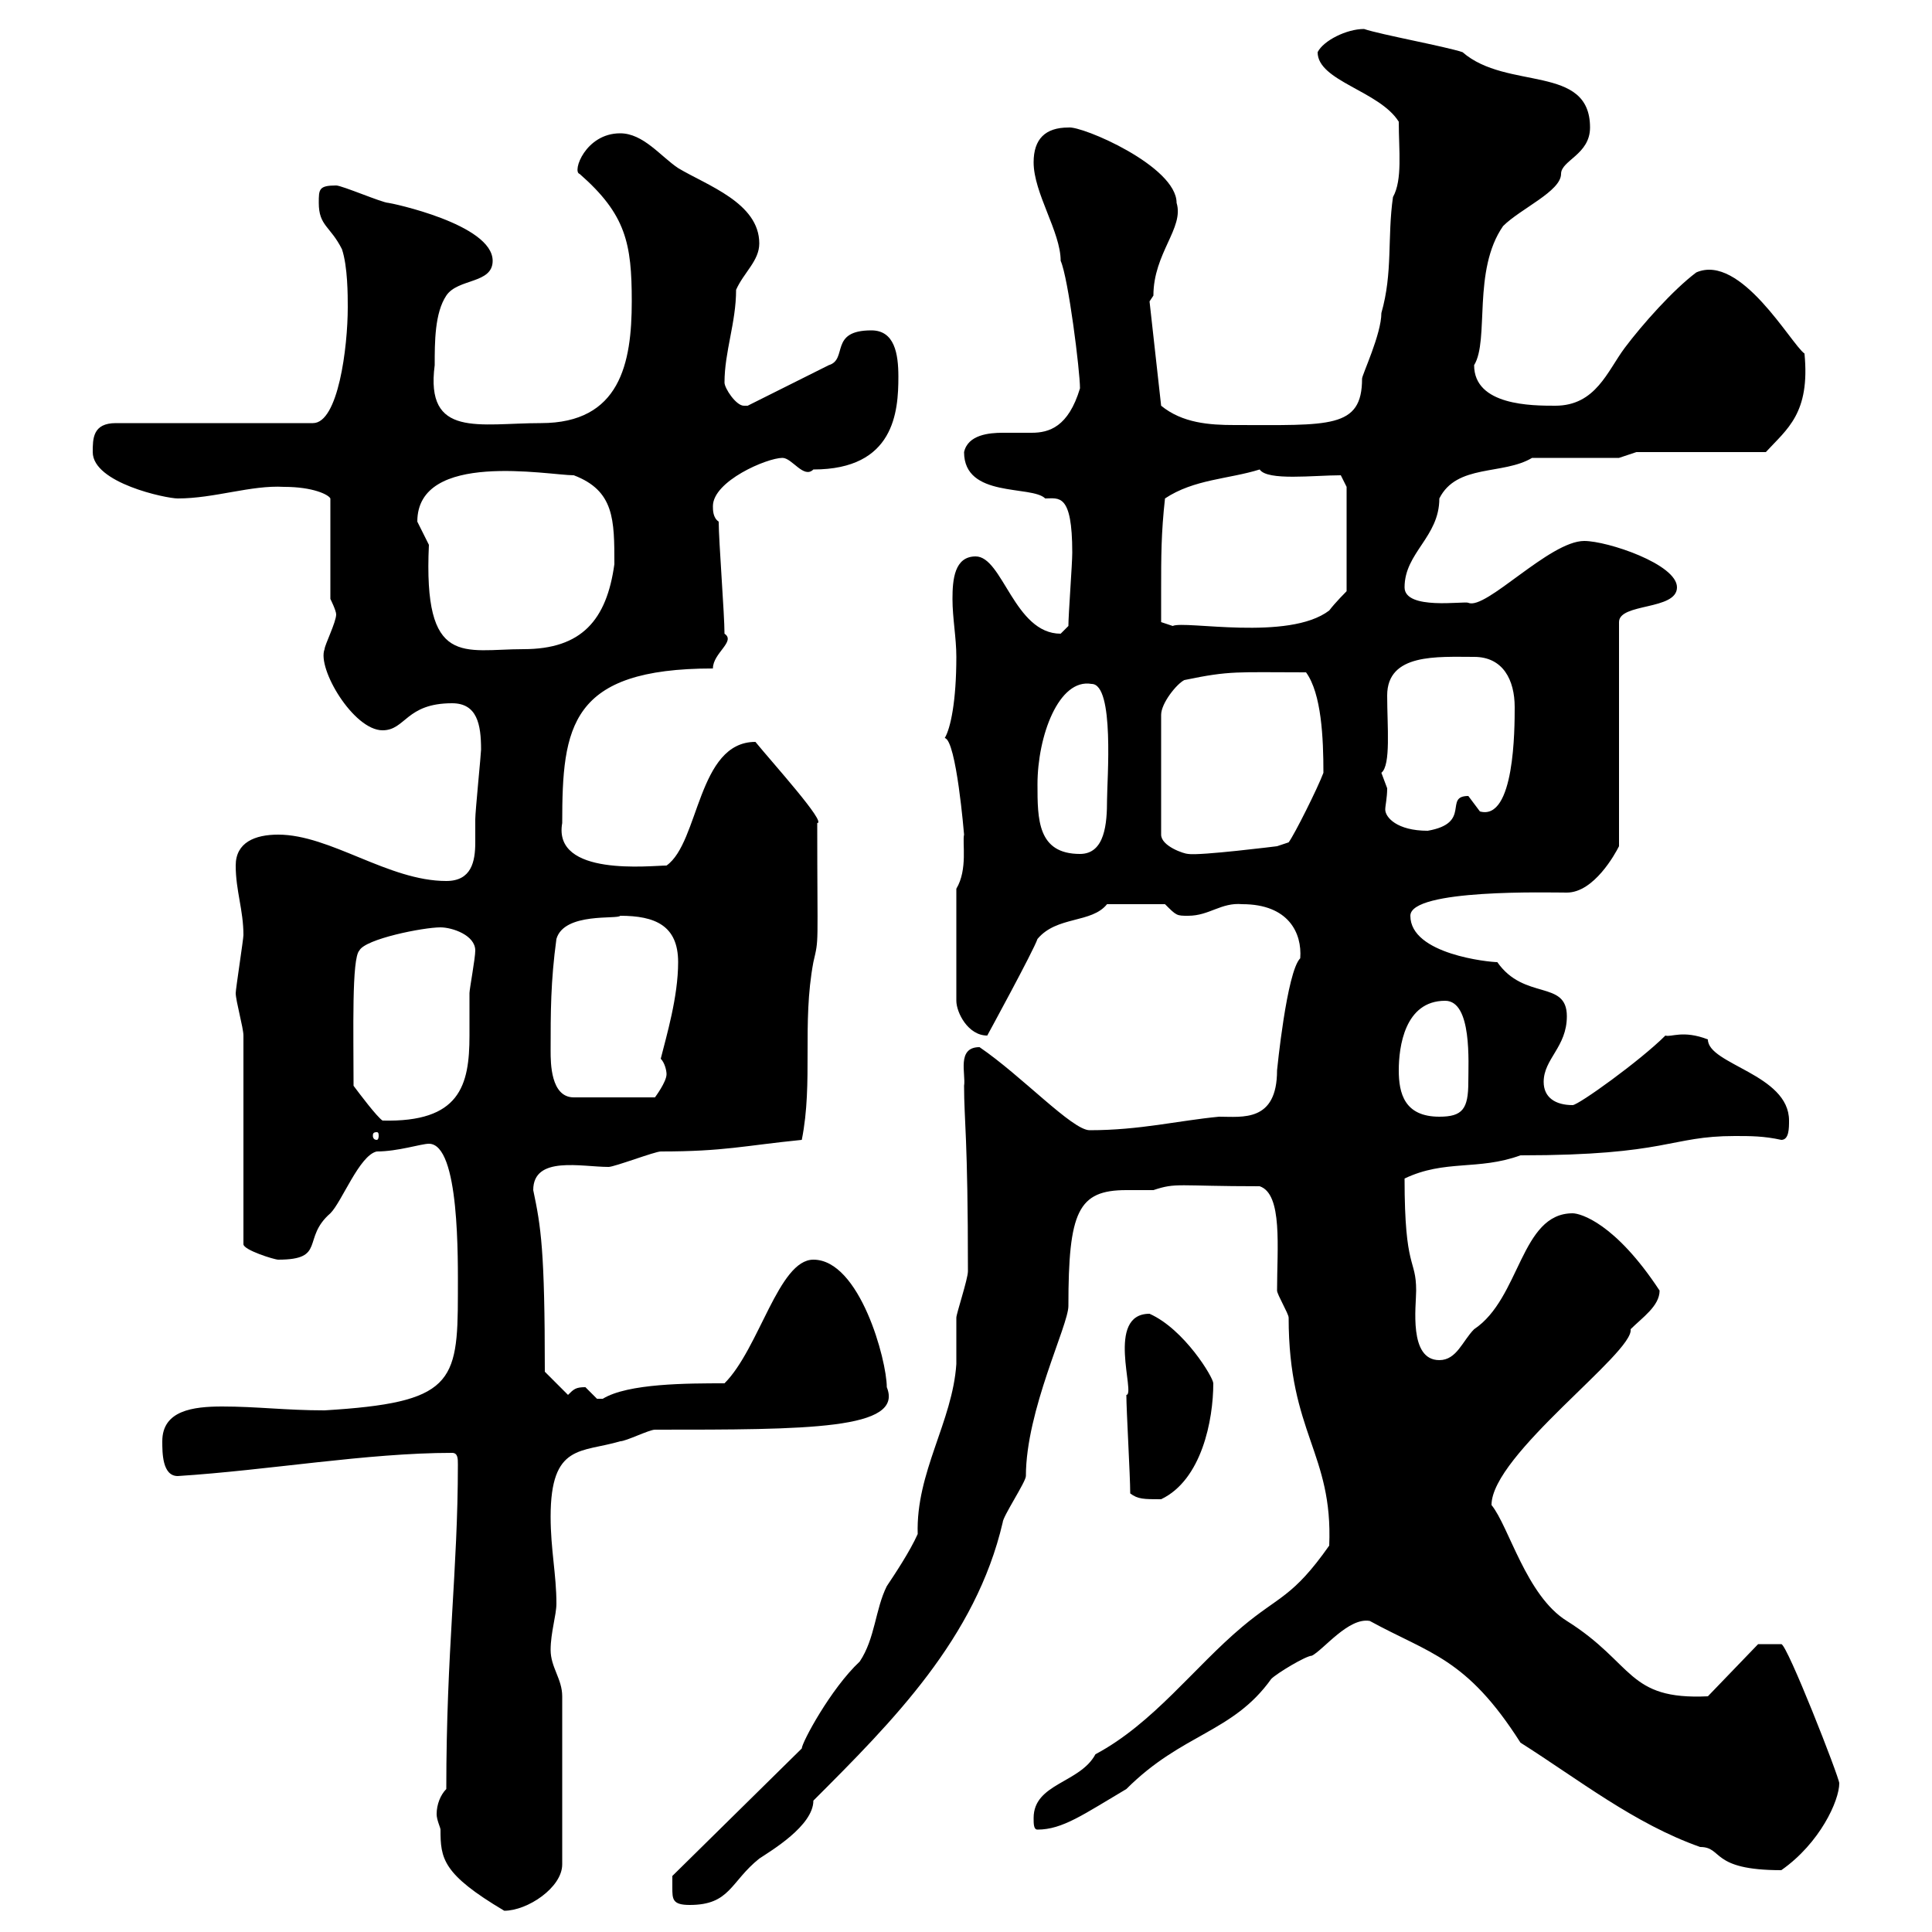<svg xmlns="http://www.w3.org/2000/svg" xmlns:xlink="http://www.w3.org/1999/xlink" width="300" height="300"><path d="M68.40 284.10C68.40 288.60 68.70 291 78.30 296.70C81.90 296.70 87.30 293.10 87.30 289.50L87.30 263.40C87.30 260.70 85.50 258.90 85.50 256.20C85.50 253.50 86.40 250.80 86.40 249C86.40 244.50 85.50 240.60 85.50 235.50C85.50 224.10 90.30 225.60 96.30 223.80C97.20 223.80 100.80 222 101.70 222C125.40 222 140.40 222 137.70 215.40C137.70 211.20 133.50 195.60 126.30 195.60C120.90 195.60 117.90 209.40 112.50 214.80C106.80 214.80 97.50 214.80 93.60 217.20C93.60 217.20 93.60 217.20 92.70 217.20C92.70 217.20 90.90 215.40 90.90 215.40C89.40 215.40 89.10 215.70 88.20 216.60L84.60 213C84.60 194.10 84 190.50 82.80 184.80C82.80 179.40 90.30 181.20 94.50 181.20C95.40 181.20 101.70 178.80 102.60 178.80C112.50 178.80 115.50 177.90 124.50 177C126.30 168 124.50 159 126.30 149.40C127.20 145.50 126.90 147.60 126.90 127.80C128.40 127.80 120 118.50 117.30 115.20C108.30 115.20 108.60 130.80 103.50 134.40C101.10 134.40 85.80 136.20 87.30 127.80C87.30 112.80 88.50 103.80 110.70 103.80C110.70 101.40 114.30 99.60 112.50 98.40C112.50 95.40 111.60 84 111.60 81C110.70 80.40 110.70 79.20 110.70 78.60C110.70 74.70 119.10 71.10 121.50 71.10C123 71.10 124.80 74.40 126.30 72.90C138.90 72.90 139.50 63.90 139.50 58.50C139.50 54.90 138.90 51.30 135.30 51.30C128.70 51.30 131.70 55.80 128.70 56.70L116.10 63C116.10 63 116.10 63 115.50 63C114.30 63 112.50 60.30 112.50 59.40C112.50 54.60 114.30 50.10 114.30 45C115.50 42.30 117.90 40.50 117.90 37.80C117.90 31.50 109.80 28.80 105.30 26.10C102.60 24.30 99.90 20.70 96.30 20.70C90.90 20.70 88.80 26.70 90 27C97.20 33.30 98.10 37.80 98.10 46.80C98.10 56.40 96.30 65.70 84 65.70C74.40 65.70 66 68.10 67.50 56.70C67.50 53.10 67.50 48.60 69.30 45.90C71.10 43.20 76.50 44.10 76.50 40.50C76.50 34.80 60.60 31.50 60.30 31.50C59.40 31.50 53.10 28.80 52.20 28.80C49.50 28.80 49.50 29.40 49.50 31.50C49.50 35.10 51.30 35.10 53.10 38.70C54 41.40 54 45.90 54 47.70C54 54 52.50 65.70 48.60 65.70L18 65.70C14.40 65.70 14.40 68.10 14.40 70.20C14.40 75 25.80 77.40 27.60 77.40C33.30 77.40 39 75.30 44.10 75.60C48.60 75.60 51 76.80 51.30 77.40L51.30 93C51.30 93 52.20 94.80 52.20 95.40C52.20 96.60 50.40 100.20 50.40 100.80C49.20 103.80 54.90 113.40 59.40 113.40C63 113.40 63 109.20 70.20 109.20C74.10 109.20 74.70 112.50 74.70 116.40C74.70 117 73.80 126 73.80 127.20C73.80 128.40 73.80 129.30 73.80 130.80C73.80 133.80 73.20 136.80 69.30 136.80C60.30 136.80 51.30 129.60 43.20 129.60C39.60 129.60 36.60 130.80 36.60 134.40C36.60 138.30 37.80 141.30 37.80 145.20C37.80 145.80 36.60 153.60 36.60 154.20C36.60 155.40 37.80 159.60 37.80 160.80L37.80 193.20C37.80 194.10 42.60 195.60 43.20 195.60C50.70 195.60 46.80 192.30 51.30 188.40C53.10 186.60 55.80 179.40 58.50 178.80C61.80 178.80 65.40 177.60 66.60 177.60C71.40 177.60 71.10 195.60 71.10 201C71.10 214.80 70.20 217.80 50.40 219C44.40 219 39.90 218.40 34.50 218.40C30 218.40 25.20 219 25.20 223.80C25.20 225.60 25.20 229.20 27.60 229.20C41.70 228.30 57 225.60 70.20 225.60C71.10 225.60 71.10 226.50 71.10 227.40C71.10 243.90 69.30 256.20 69.30 277.80C68.40 278.70 67.80 280.20 67.80 281.70C67.80 282.60 68.40 283.80 68.40 284.10ZM104.40 293.10C104.40 294.90 104.40 295.80 107.10 295.80C113.40 295.80 113.40 292.20 117.90 288.60C119.70 287.40 126.30 283.50 126.30 279.60C138.60 267.30 151.50 254.40 155.70 236.40C155.70 235.50 159.30 230.10 159.30 229.20C159.30 219 165.90 205.80 165.90 202.80C165.90 188.10 167.40 184.80 174.90 184.80C176.40 184.80 177.60 184.80 179.10 184.80C182.70 183.60 182.70 184.20 195.60 184.20C199.20 185.40 198.30 193.80 198.30 200.40C198.30 201 200.10 204 200.10 204.60C200.10 222.60 207 225.60 206.40 240C200.70 248.10 198.60 247.80 192.90 252.60C185.40 258.90 179.10 267.60 170.10 272.40C167.70 276.90 160.50 276.90 160.50 282.30C160.50 283.20 160.50 284.10 161.10 284.10C165 284.10 168.30 281.70 174.90 277.80C183.60 269.10 191.40 269.10 197.40 260.70C198.30 259.80 202.80 257.10 203.70 257.10C205.50 256.20 209.40 251.10 212.70 251.70C222 256.80 227.70 257.40 236.10 270.60C245.10 276.30 253.80 283.20 264 286.80C267.60 286.80 265.50 290.40 276.60 290.40C282.60 286.20 285.60 279.60 285.60 276.90C285.60 276 277.50 255.30 276.60 255.30C275.40 255.30 273.60 255.30 273 255.30L265.20 263.40C252.60 264 253.80 258.30 243.30 251.70C237 247.80 234.30 237 231.60 233.70C231.60 225.90 253.80 210 253.20 206.40C255 204.60 257.70 202.80 257.70 200.40C250.80 189.90 245.40 188.40 244.20 188.40C236.10 188.40 236.10 201.60 228.90 206.40C227.10 208.20 226.20 211.20 223.50 211.20C218.70 211.20 219.90 202.80 219.90 200.40C219.90 195.30 218.10 197.40 218.10 183C224.40 180 229.50 181.80 236.10 179.40C259.20 179.40 259.20 176.40 269.40 176.40C271.80 176.40 273.90 176.40 276.60 177C277.80 177 277.80 175.20 277.80 174C277.80 166.80 265.20 165.30 265.20 161.40C261.30 159.90 259.50 161.10 258.60 160.80C254.70 164.70 245.10 171.60 244.20 171.60C241.50 171.60 239.70 170.40 239.70 168C239.70 164.40 243.30 162.60 243.30 157.80C243.30 152.10 236.70 155.40 232.50 149.40C231.30 149.40 219 148.20 219 142.20C219 138 240.60 138.60 243.30 138.60C247.50 138.60 250.80 132.60 251.40 131.40L251.40 96.60C251.40 93.60 260.40 94.80 260.40 91.20C260.40 87.60 249.60 84 246 84C240.60 84 230.70 94.80 228 93.60C227.40 93.30 218.10 94.80 218.10 91.20C218.10 85.80 223.50 83.40 223.50 77.40C226.20 72 233.40 73.80 237.90 71.10L251.40 71.10L254.10 70.20L274.20 70.20C277.50 66.60 281.10 64.20 280.20 54.90C278.10 53.40 270.30 39.30 263.40 42.30C259.80 45 255 50.40 252.30 54C249.60 57.60 247.80 63 241.50 63C237.90 63 228.90 63 228.90 56.70C231.30 52.80 228.60 42 233.40 35.10C236.10 32.40 242.40 29.70 242.40 27C242.40 24.90 246.90 24 246.90 19.80C246.90 9.90 234 14.10 227.10 8.10C224.40 7.20 214.50 5.40 211.80 4.50C209.10 4.50 205.50 6.30 204.60 8.10C204.60 12.60 214.20 14.10 217.20 18.90C217.20 23.40 217.80 27.90 216.30 30.60C215.40 36.90 216.30 42.30 214.50 48.60C214.50 51.90 211.50 58.20 211.50 58.80C211.50 66.60 206.40 66 191.70 66C187.80 66 183.60 65.70 180.30 63L178.50 46.80L179.10 45.90C179.10 39.30 183.90 35.40 182.70 31.50C182.70 25.80 168 19.50 165.90 19.80C162.30 19.80 160.50 21.60 160.50 25.20C160.50 30 164.70 36 164.70 40.50C165.90 43.20 167.70 57.60 167.70 60.30C165.90 66.30 162.90 67.20 160.20 67.20C158.70 67.20 157.20 67.20 155.70 67.20C153.60 67.20 150.30 67.50 149.70 70.20C149.70 77.40 160.20 75.30 162.30 77.40C164.40 77.40 166.50 76.50 166.50 85.80C166.50 87.60 165.90 95.40 165.90 97.20C165.90 97.20 164.70 98.40 164.70 98.40C157.50 98.40 155.70 86.40 151.50 86.40C148.20 86.40 147.90 90 147.90 93C147.90 96 148.50 99 148.50 102C148.50 108.90 147.60 113.10 146.70 114.60C148.50 114.90 149.70 129.60 149.70 129.60C149.40 130.80 150.30 135 148.50 138L148.50 155.40C148.50 157.20 150.30 160.80 153.30 160.80C153.30 160.80 160.50 147.60 161.10 145.80C164.10 142.20 169.50 143.40 171.90 140.40L180.90 140.40C182.70 142.20 182.70 142.20 184.50 142.20C187.80 142.20 189.60 140.10 192.90 140.40C200.10 140.40 202.20 144.90 201.90 148.80C199.80 150.90 198.30 166.20 198.30 166.20C198.30 174.30 192.90 173.40 189.30 173.40C183 174 177 175.50 169.20 175.50C166.50 175.50 158.70 167.10 152.10 162.60C148.50 162.60 150 166.80 149.70 168.60C149.70 174 150.30 176.40 150.30 197.40C150.30 198.60 148.50 204 148.50 204.60C148.50 205.80 148.50 211.20 148.50 211.80C147.90 220.80 142.20 228.60 142.50 238.20C141.30 240.90 138.90 244.50 137.70 246.30C135.90 249.90 135.90 254.40 133.50 258C129 262.20 124.50 270.60 124.50 271.50L104.40 291.30C104.40 291.30 104.40 292.20 104.40 293.10ZM175.50 231.90C176.70 232.80 177.60 232.80 180.30 232.80C186.60 229.80 188.40 220.50 188.40 214.80C188.40 213.90 183.90 206.40 178.50 204C171.60 204 176.40 216.60 174.90 216.60C174.90 219 175.50 229.20 175.50 231.90ZM58.50 175.80C58.80 175.80 58.80 176.10 58.80 176.40C58.80 176.40 58.80 177 58.50 177C57.90 177 57.90 176.40 57.90 176.40C57.90 176.10 57.90 175.80 58.50 175.80ZM54.90 168.60C54.90 160.20 54.60 148.80 55.80 147.60C56.70 145.80 65.70 144 68.40 144C70.20 144 73.80 145.20 73.80 147.60C73.80 148.80 72.90 153.60 72.90 154.20C72.90 156 72.90 158.10 72.90 160.80C72.90 168.60 71.40 174.30 59.40 174C58.50 173.40 55.80 169.80 54.90 168.60ZM217.20 166.20C217.20 162.60 218.10 155.40 224.40 155.40C228.60 155.40 228 165 228 168C228 172.20 227.10 173.40 223.50 173.40C218.10 173.40 217.20 169.80 217.20 166.20ZM85.50 163.20C85.50 157.20 85.50 152.40 86.40 145.80C87.60 141.60 96 142.80 96.30 142.20C101.70 142.20 105.30 143.70 105.30 149.40C105.30 154.80 103.50 160.80 102.60 164.40C103.20 165 103.50 166.20 103.50 166.80C103.50 168 101.70 170.40 101.70 170.40L89.10 170.40C85.50 170.40 85.50 165 85.50 163.20ZM161.10 121.80C161.10 114.30 164.40 105.30 169.50 106.20C173.10 106.20 171.90 121.20 171.90 124.20C171.90 127.80 171.60 132.60 167.70 132.60C161.10 132.60 161.10 127.20 161.10 121.80ZM183.90 105.60C191.10 104.10 192 104.40 202.80 104.40C205.20 107.70 205.50 114.60 205.50 120C204.60 122.40 201 129.60 200.10 130.80L198.30 131.40C198.30 131.40 186.30 132.90 184.50 132.60C183.90 132.60 180.30 131.40 180.30 129.60L180.30 111C180.30 109.20 182.70 106.20 183.90 105.60ZM214.50 120C216 118.80 215.40 112.80 215.40 108C215.40 101.40 223.20 102 228.90 102C233.40 102 235.20 105.60 235.20 109.80C235.20 113.10 235.20 127.50 229.80 126C229.80 126 228 123.60 228 123.60C224.10 123.60 228.60 127.80 221.70 129C216.90 129 215.10 126.90 215.10 125.70C215.10 125.10 215.40 123.90 215.40 122.40C215.40 122.40 214.50 120 214.50 120ZM64.80 81C64.80 69.90 85.20 73.80 89.10 73.80C95.40 76.20 95.40 80.70 95.40 87.60C94.20 96.30 90.30 100.80 81.30 100.80C72 100.80 65.70 103.80 66.60 84.60C66.60 84.60 64.80 81 64.80 81ZM180.30 91.80C180.30 86.40 180.30 82.80 180.90 77.40C185.40 74.40 190.80 74.40 195.60 72.90C196.80 74.70 204 73.80 208.20 73.80L209.10 75.60L209.10 91.80C209.10 91.80 207.30 93.60 206.40 94.80C200.10 99.60 183.90 96.30 182.10 97.20L180.30 96.60C180.30 96.60 180.30 93 180.30 91.80Z"/></svg>